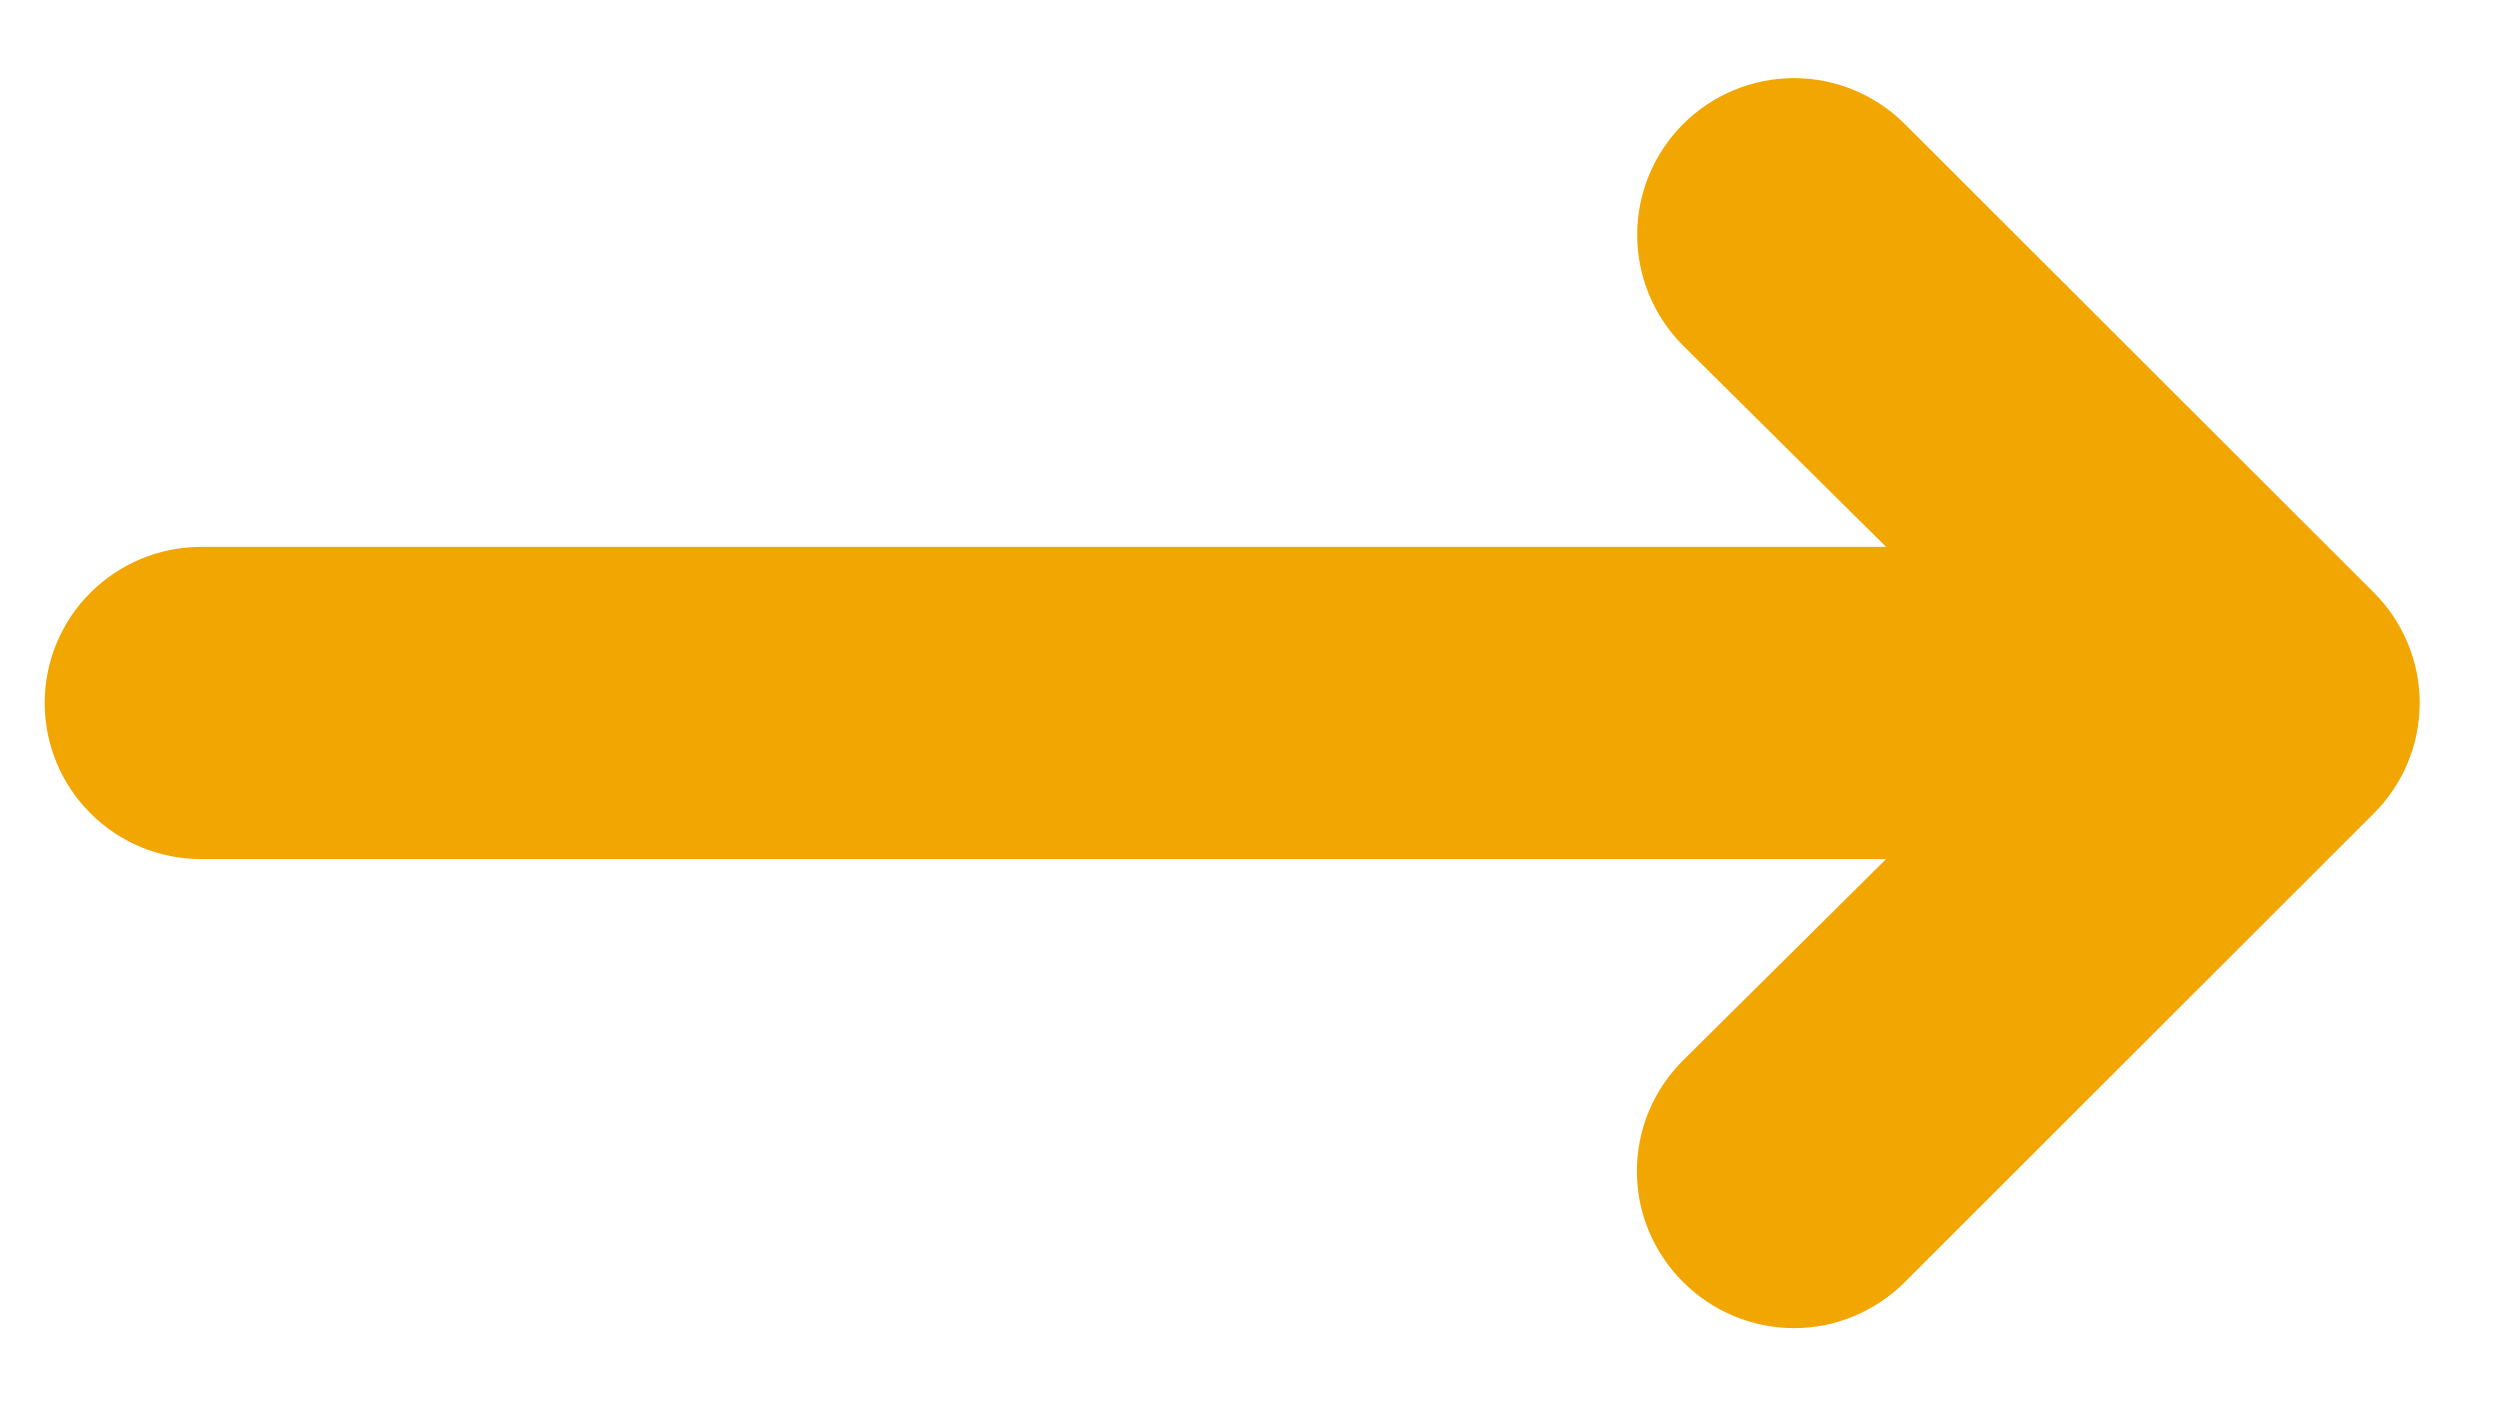 <svg width="16" height="9" viewBox="0 0 16 9" fill="none" xmlns="http://www.w3.org/2000/svg">
<path d="M15.19 3.79L12.191 0.794C12.003 0.606 11.748 0.5 11.482 0.5C11.215 0.5 10.96 0.606 10.772 0.794C10.584 0.982 10.478 1.237 10.478 1.503C10.478 1.769 10.584 2.024 10.772 2.212L12.071 3.5H1.286C1.021 3.5 0.766 3.606 0.579 3.793C0.391 3.98 0.286 4.234 0.286 4.499C0.286 4.764 0.391 5.018 0.579 5.205C0.766 5.393 1.021 5.498 1.286 5.498H12.071L10.772 6.786C10.678 6.879 10.604 6.99 10.553 7.111C10.502 7.233 10.476 7.364 10.476 7.495C10.476 7.627 10.502 7.758 10.553 7.88C10.604 8.001 10.678 8.112 10.772 8.205C10.865 8.298 10.975 8.372 11.097 8.423C11.219 8.474 11.35 8.5 11.482 8.5C11.614 8.5 11.744 8.474 11.866 8.423C11.988 8.372 12.098 8.298 12.191 8.205L15.19 5.208C15.284 5.115 15.358 5.005 15.409 4.883C15.46 4.762 15.486 4.631 15.486 4.499C15.486 4.367 15.46 4.237 15.409 4.115C15.358 3.993 15.284 3.883 15.19 3.79Z" fill="#F2A602"/>
</svg>
